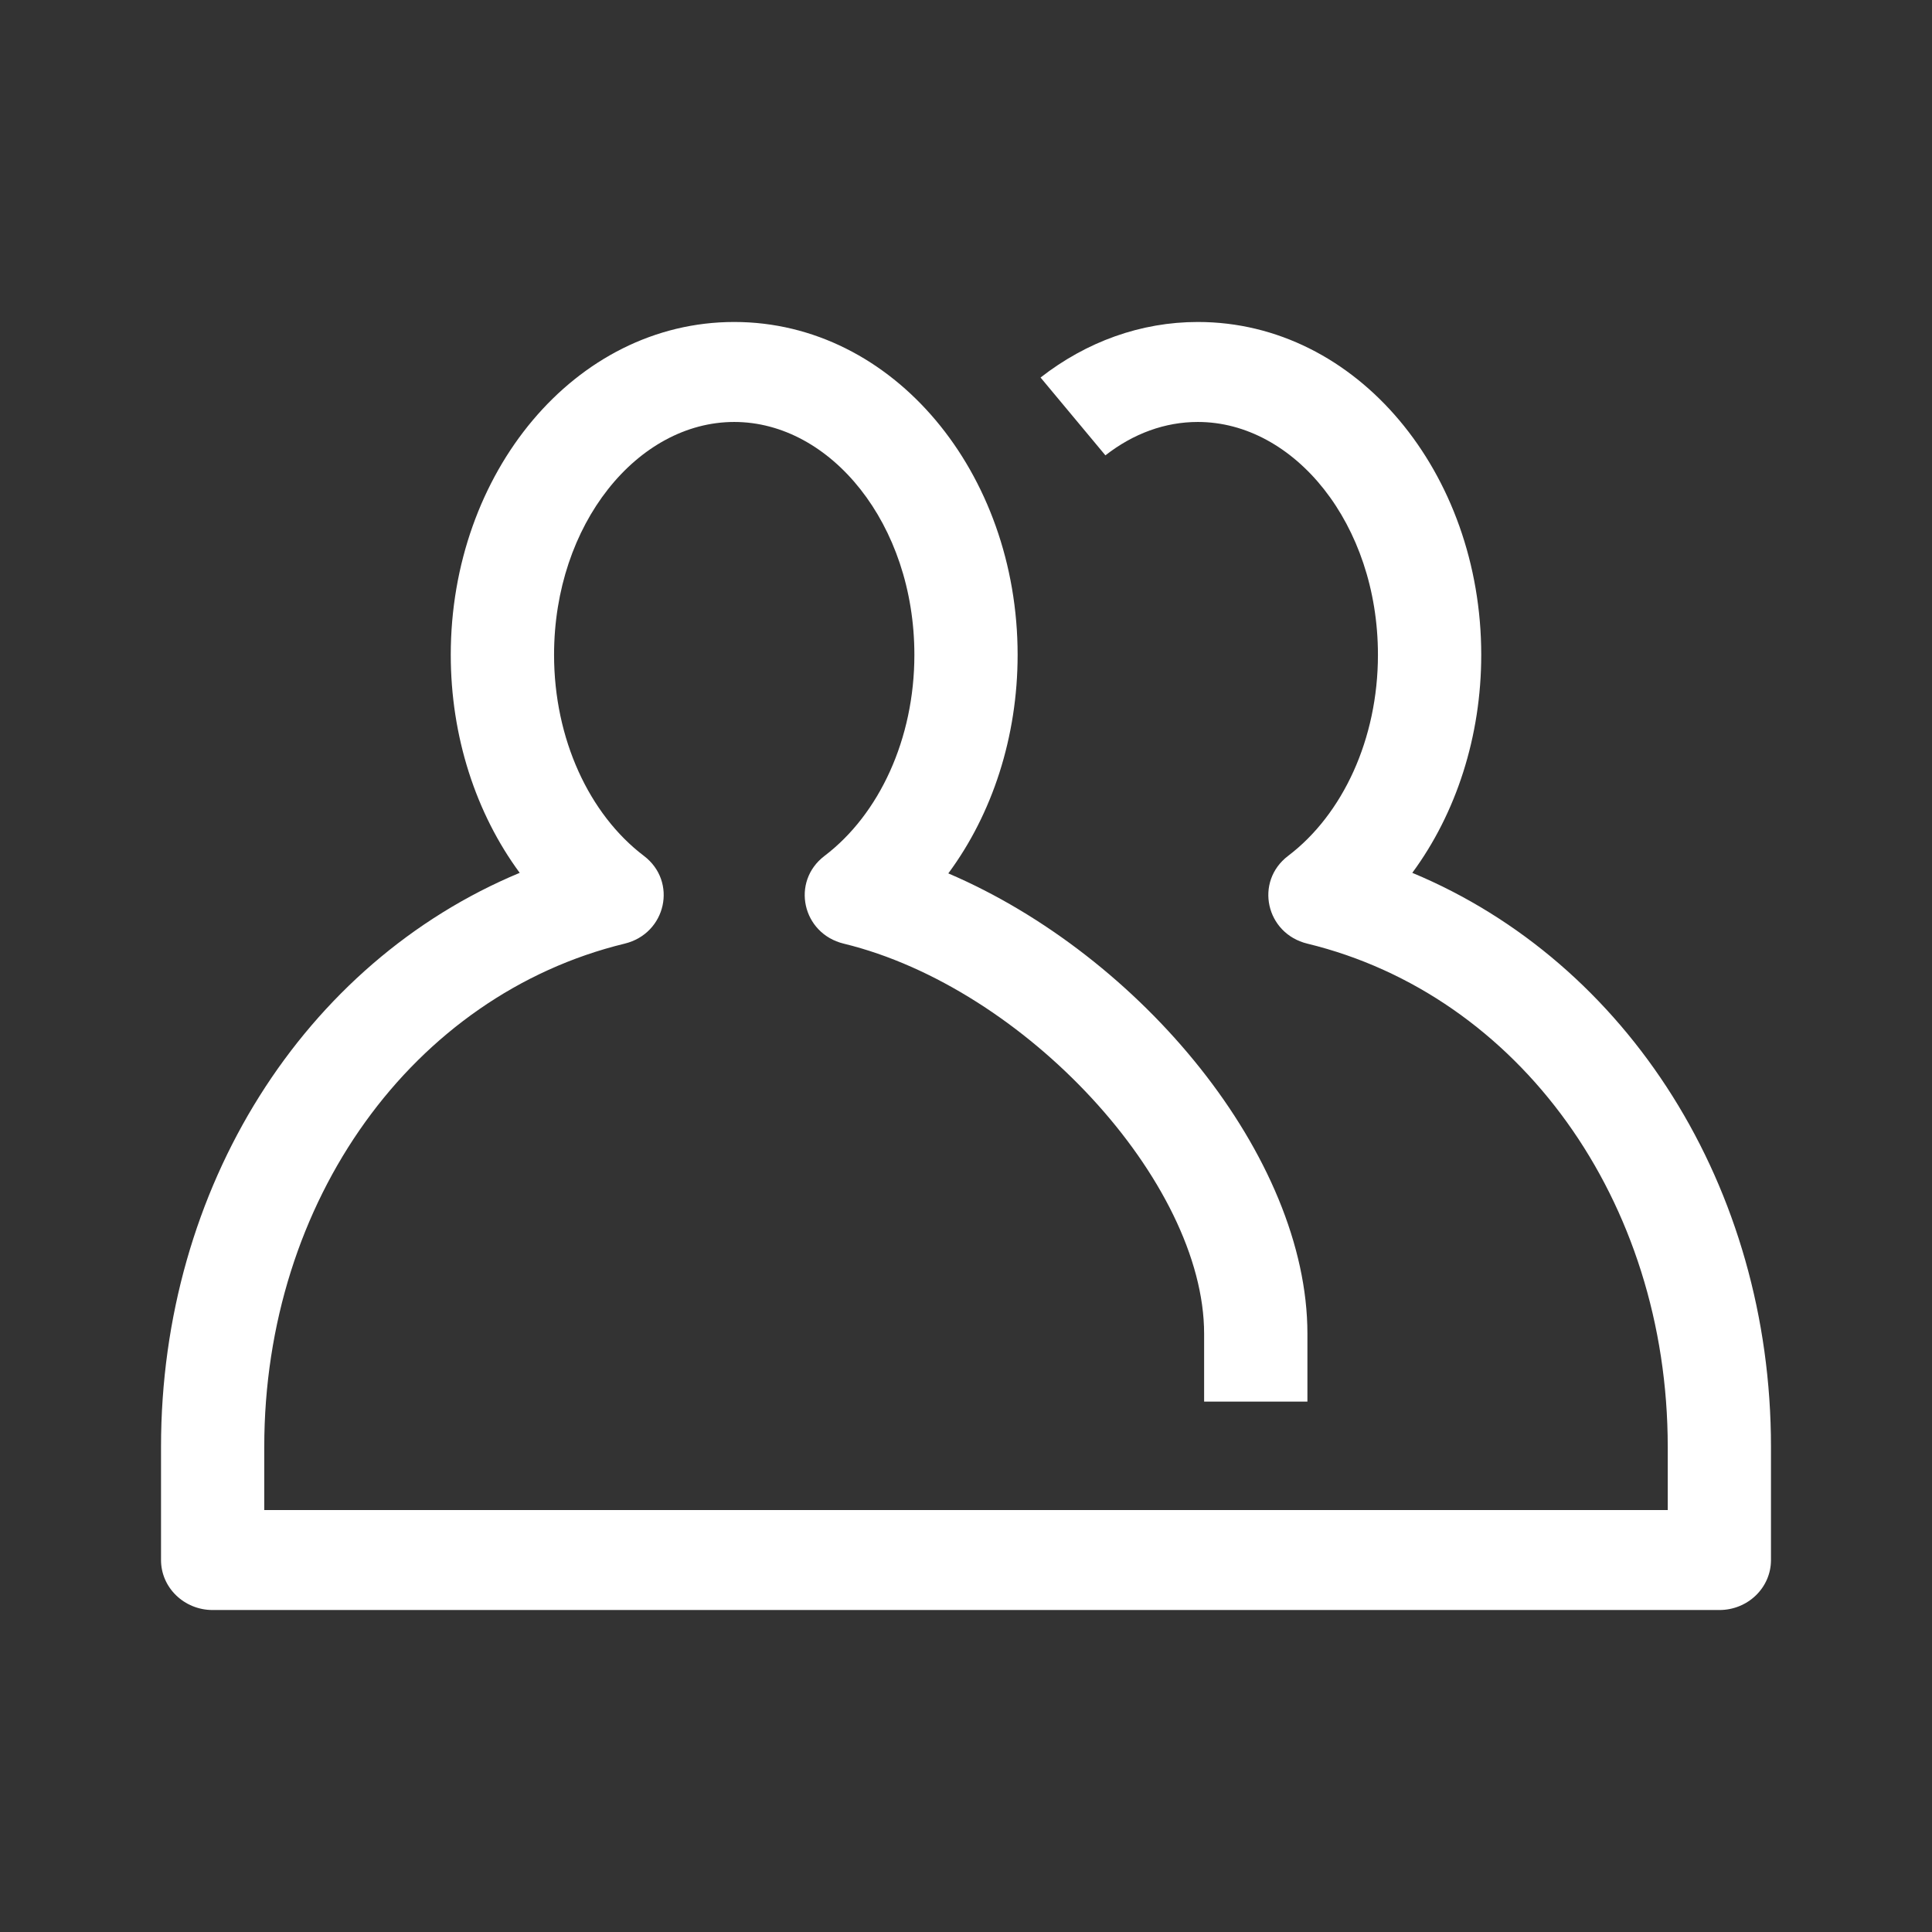 <svg width="32" height="32" viewBox="0 0 32 32" fill="none" xmlns="http://www.w3.org/2000/svg">
<rect x="0" y="0" width="32" height="32" fill="#333333" stroke="none"/>
<g id="Users">
<path id="Vector" fill-rule="evenodd" clip-rule="evenodd" d="M27.623 23.965C27.623 19.88 25.154 16.481 21.655 15.63C20.965 15.463 20.776 14.601 21.335 14.176C22.241 13.489 22.823 12.239 22.823 10.846C22.823 8.68 21.438 6.989 19.84 6.989C19.298 6.989 18.774 7.179 18.309 7.542L17.235 6.253C17.995 5.66 18.895 5.333 19.84 5.333C22.481 5.333 24.534 7.838 24.534 10.846C24.534 12.197 24.119 13.471 23.392 14.457C26.964 15.944 29.333 19.663 29.333 23.965V25.839C29.333 26.296 28.951 26.667 28.478 26.667H3.522C3.05 26.667 2.667 26.296 2.667 25.839V23.965C2.667 19.663 5.036 15.944 8.608 14.457C7.881 13.471 7.466 12.197 7.466 10.846C7.466 7.838 9.519 5.333 12.161 5.333C14.803 5.333 16.855 7.838 16.855 10.846C16.855 12.201 16.438 13.479 15.707 14.466C18.905 15.835 21.655 19.164 21.655 22.091V23.215H19.944V22.091C19.944 19.577 16.976 16.36 13.976 15.63C13.286 15.463 13.097 14.601 13.657 14.176C14.562 13.489 15.145 12.239 15.145 10.846C15.145 8.68 13.759 6.989 12.161 6.989C10.562 6.989 9.177 8.679 9.177 10.846C9.177 12.239 9.759 13.489 10.665 14.176C11.225 14.601 11.035 15.463 10.345 15.63C6.846 16.481 4.377 19.88 4.377 23.965V25.011H27.623V23.965Z" fill="white"/>
</g>
</svg>

